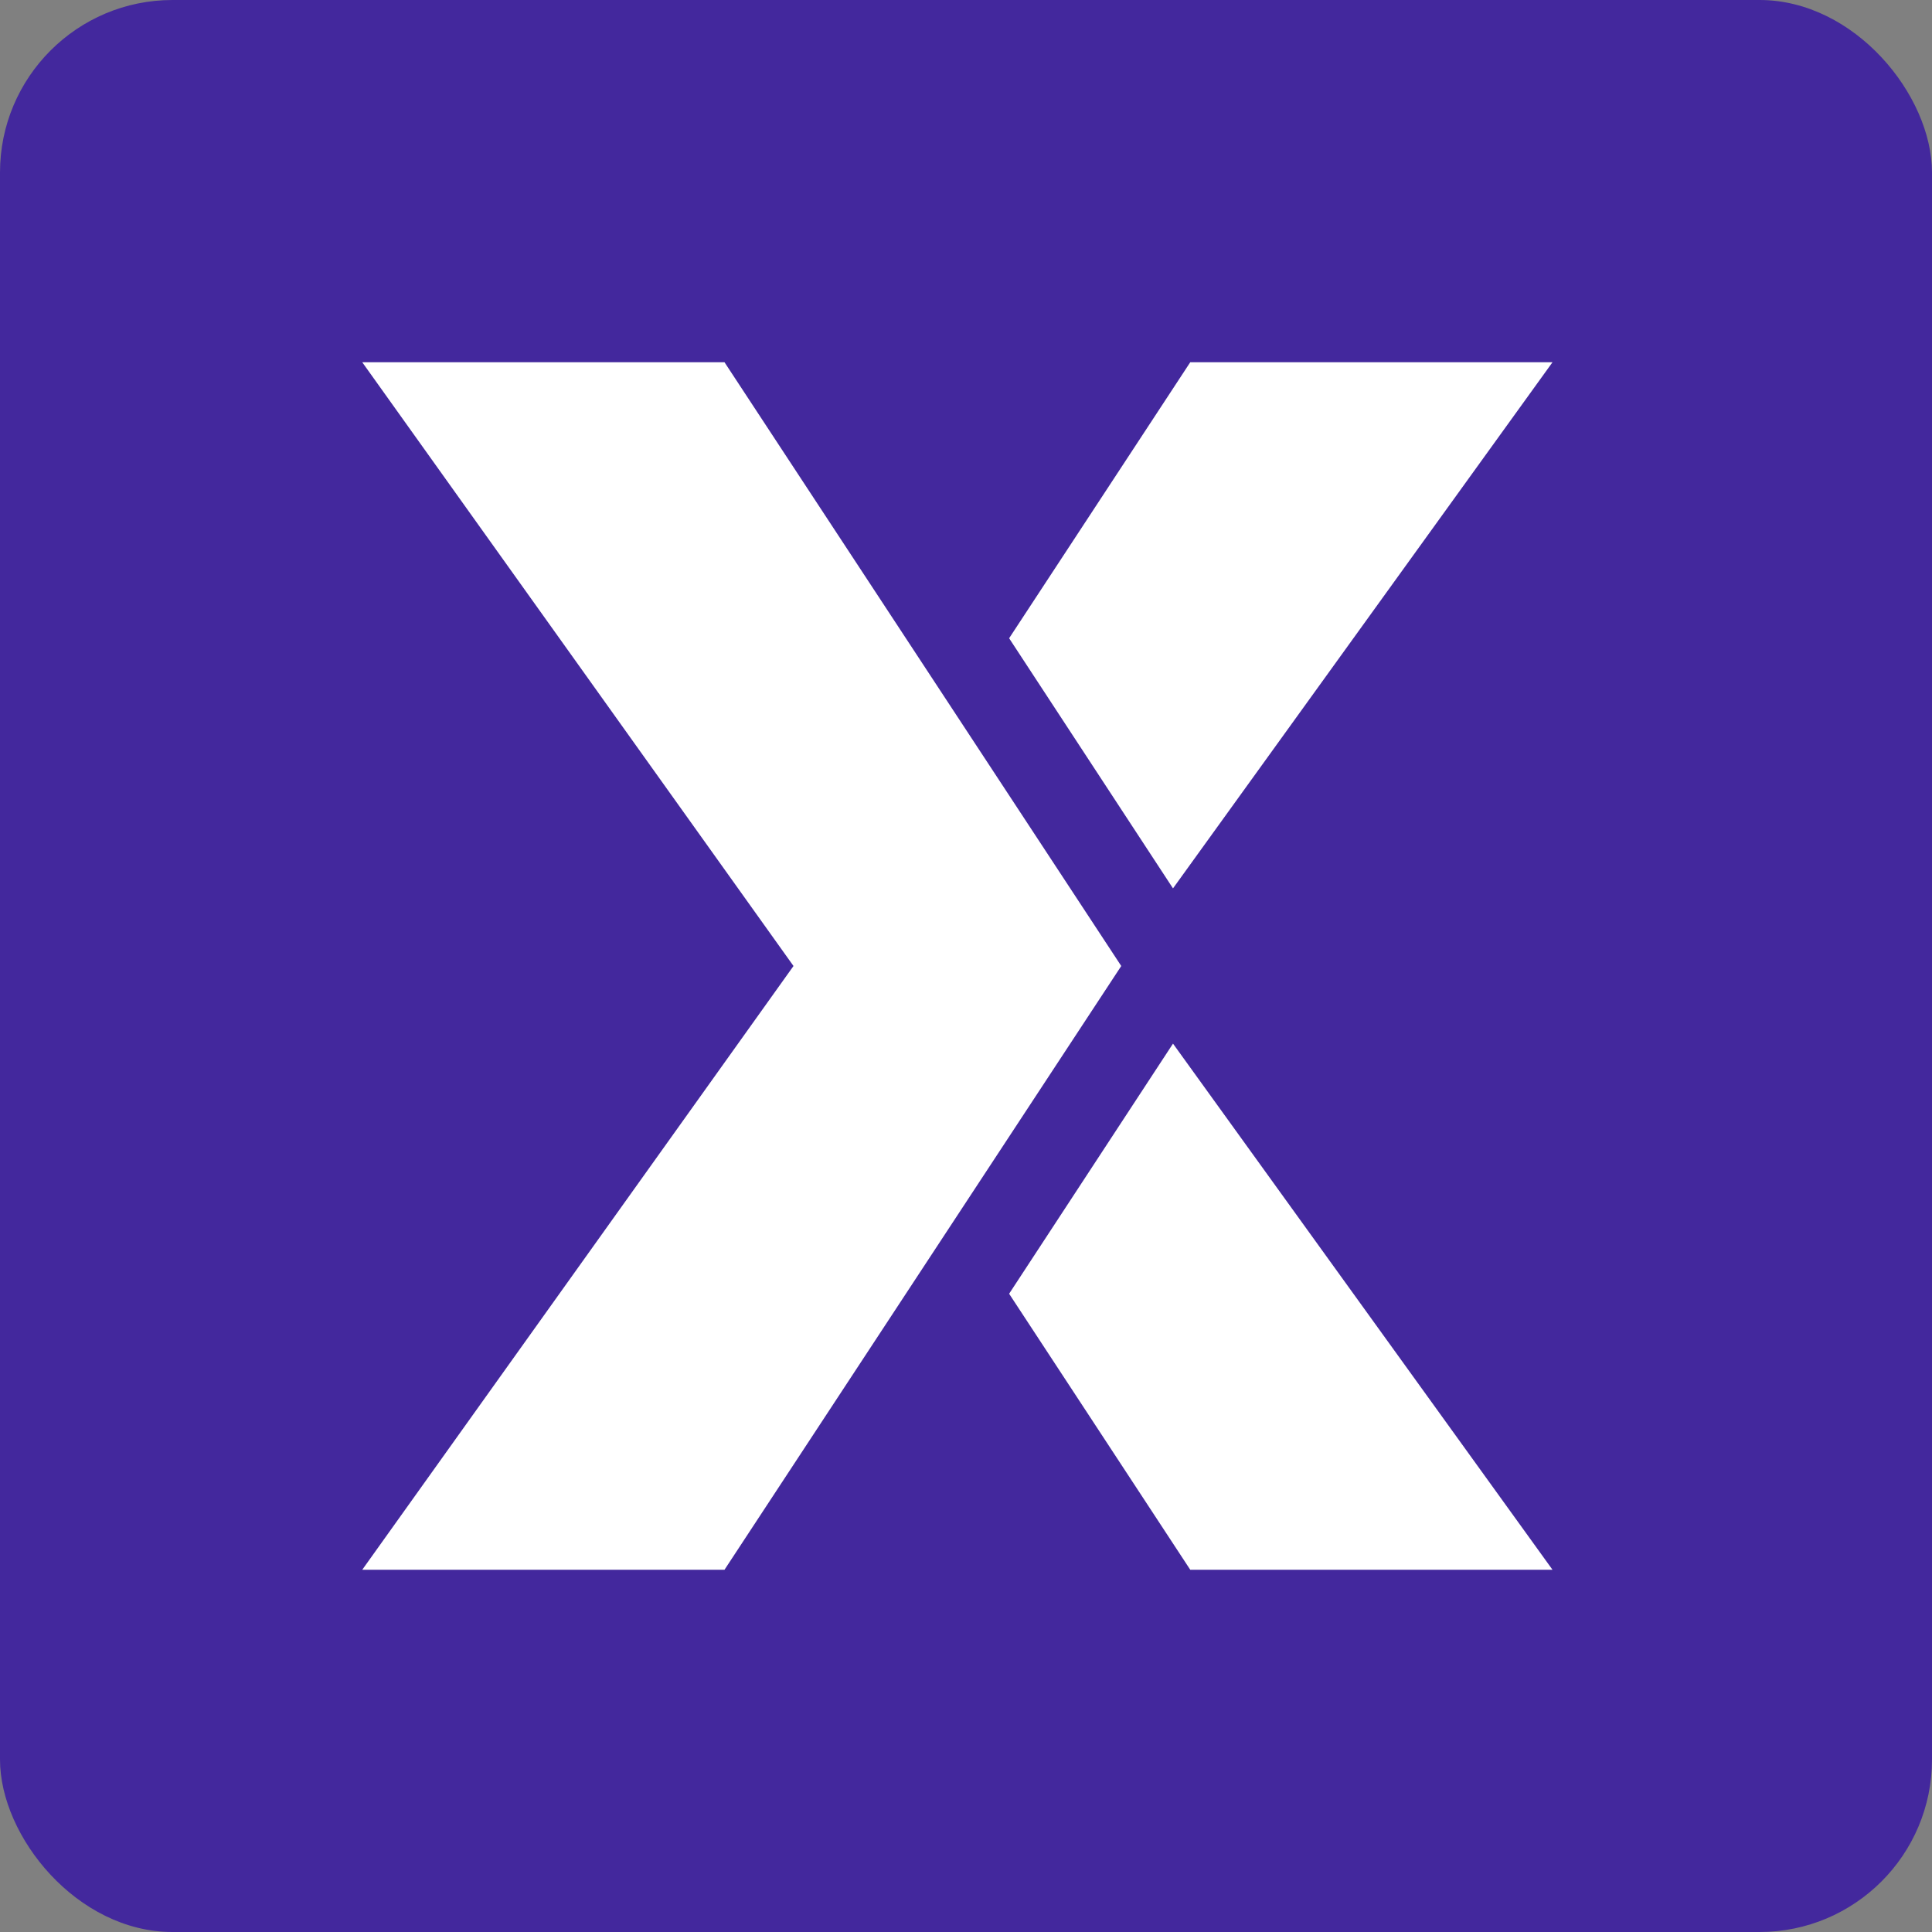 <svg width="112" height="112" viewBox="0 0 112 112" fill="none" xmlns="http://www.w3.org/2000/svg">
<rect x="0" y="0" width="112" height="112" fill="#808080" stroke="none"/>
<rect width="112" height="112" rx="10" fill="#43289D"/>
<path d="M42 21L65 56H46L21 21H42Z" fill="white"/>
<path d="M42 91L65 56H46L21 91H42Z" fill="white"/>
<path d="M69 91H90L68 60.5L58.5 75L69 91Z" fill="white"/>
<path d="M69 21H90L68 51.5L58.5 37L69 21Z" fill="white"/>
</svg>
